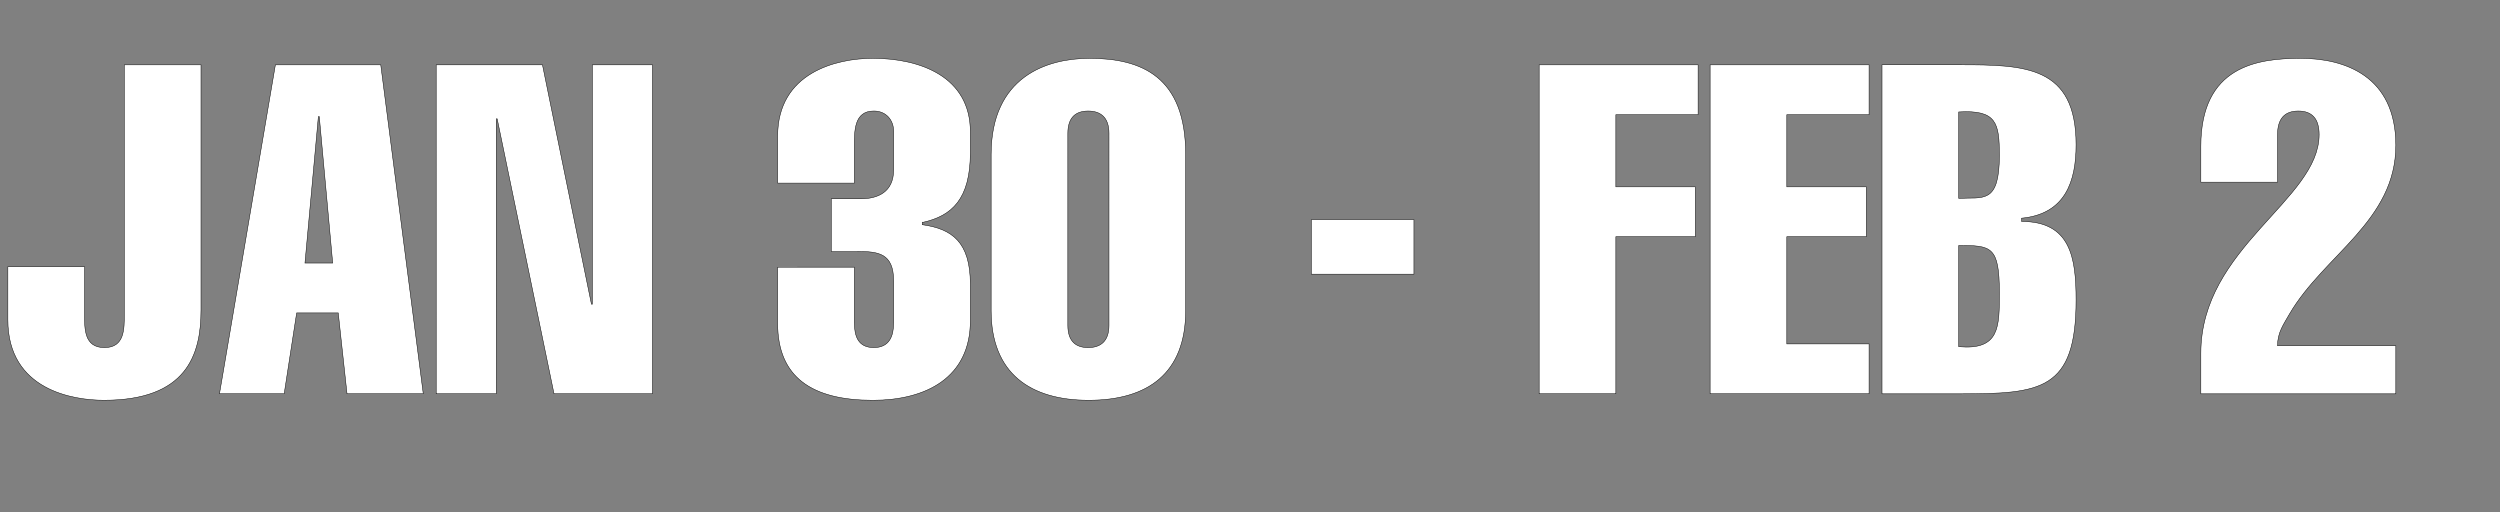 <svg width="97.388" height="19.946" viewBox="0 0 97.388 19.946" xmlns="http://www.w3.org/2000/svg"><rect x="0" y="0" width="97.388" height="19.946" fill="#808080" stroke="none"/><g fill="#fff" stroke="#000"><path d="M4.842 2.525v9.72c0 .558.018 1.296-.774 1.296s-.774-.738-.774-1.296V10.39H.306v2.07c0 2.754 2.574 3.132 3.744 3.132 3.204 0 3.78-1.746 3.78-3.51V2.525zM11.88 10.247l.522-5.706h.036l.522 5.706zm-1.152-7.722L8.55 15.34h2.52l.486-3.15h1.62l.342 3.15h2.97L14.832 2.525zM16.992 15.34h2.34V4.63h.036l2.214 10.71h3.834V2.526h-2.34v9.324h-.036l-1.908-9.324h-4.14zM30.294 10.409v2.196c0 2.088 1.332 2.988 3.708 2.988 2.07 0 3.798-.882 3.798-3.096v-1.422c0-1.656-.72-2.16-1.872-2.322v-.108c0 .036 0 .036.018.018 1.134-.252 1.854-.9 1.854-2.718v-.81c0-2.142-1.944-2.862-3.798-2.862-1.422 0-3.708.558-3.708 3.024v1.836h2.988V5.71c0-.594-.018-1.386.756-1.386.486 0 .774.36.774.792V6.61c0 .882-.63 1.134-1.278 1.134h-1.152v2.052h1.008c.81 0 1.422.054 1.422 1.152v1.62c0 .522-.162.972-.774.972s-.756-.45-.756-.972v-2.16zM43.2 12.677c0 .63-.342.864-.81.864s-.792-.234-.792-.864V5.189c0-.63.324-.864.792-.864s.81.234.81.864zm2.988-6.66c0-3.024-1.71-3.744-3.744-3.744-1.674 0-3.834.72-3.834 3.744V12.1c0 2.448 1.53 3.492 3.798 3.492 2.304 0 3.78-1.044 3.78-3.492zM51.084 10.679h3.996V8.555h-3.996zM62.946 15.34V9.22h3.096V7.278h-3.096V4.469h3.204V2.525h-6.192V15.34zM72.81 15.34v-1.943h-3.204V9.22h3.096V7.277h-3.096V4.469h3.204V2.525h-6.192V15.34zM76.302 9.563c1.26 0 1.584.018 1.584 1.836 0 1.332.018 2.25-1.584 2.106zm-2.988 5.778h3.024c3.168 0 4.536-.126 4.536-3.654 0-1.656-.216-3.06-2.124-3.06V8.5c1.71-.162 2.124-1.44 2.124-2.862 0-3.078-1.998-3.114-4.536-3.114h-3.024zm2.988-10.98c1.476-.09 1.584.432 1.584 1.692 0 1.926-.648 1.62-1.584 1.674zM88.722 13.469c0-.522.234-.828.468-1.242 1.35-2.304 4.14-3.618 4.14-6.57 0-2.7-1.998-3.384-3.708-3.384-1.692 0-3.888.306-3.888 3.42v1.404h2.988V5.243c0-.63.288-.918.81-.918s.81.288.81.918c0 2.556-4.608 4.392-4.608 8.514v1.584h7.596v-1.872z" stroke-width=".018"/></g></svg>